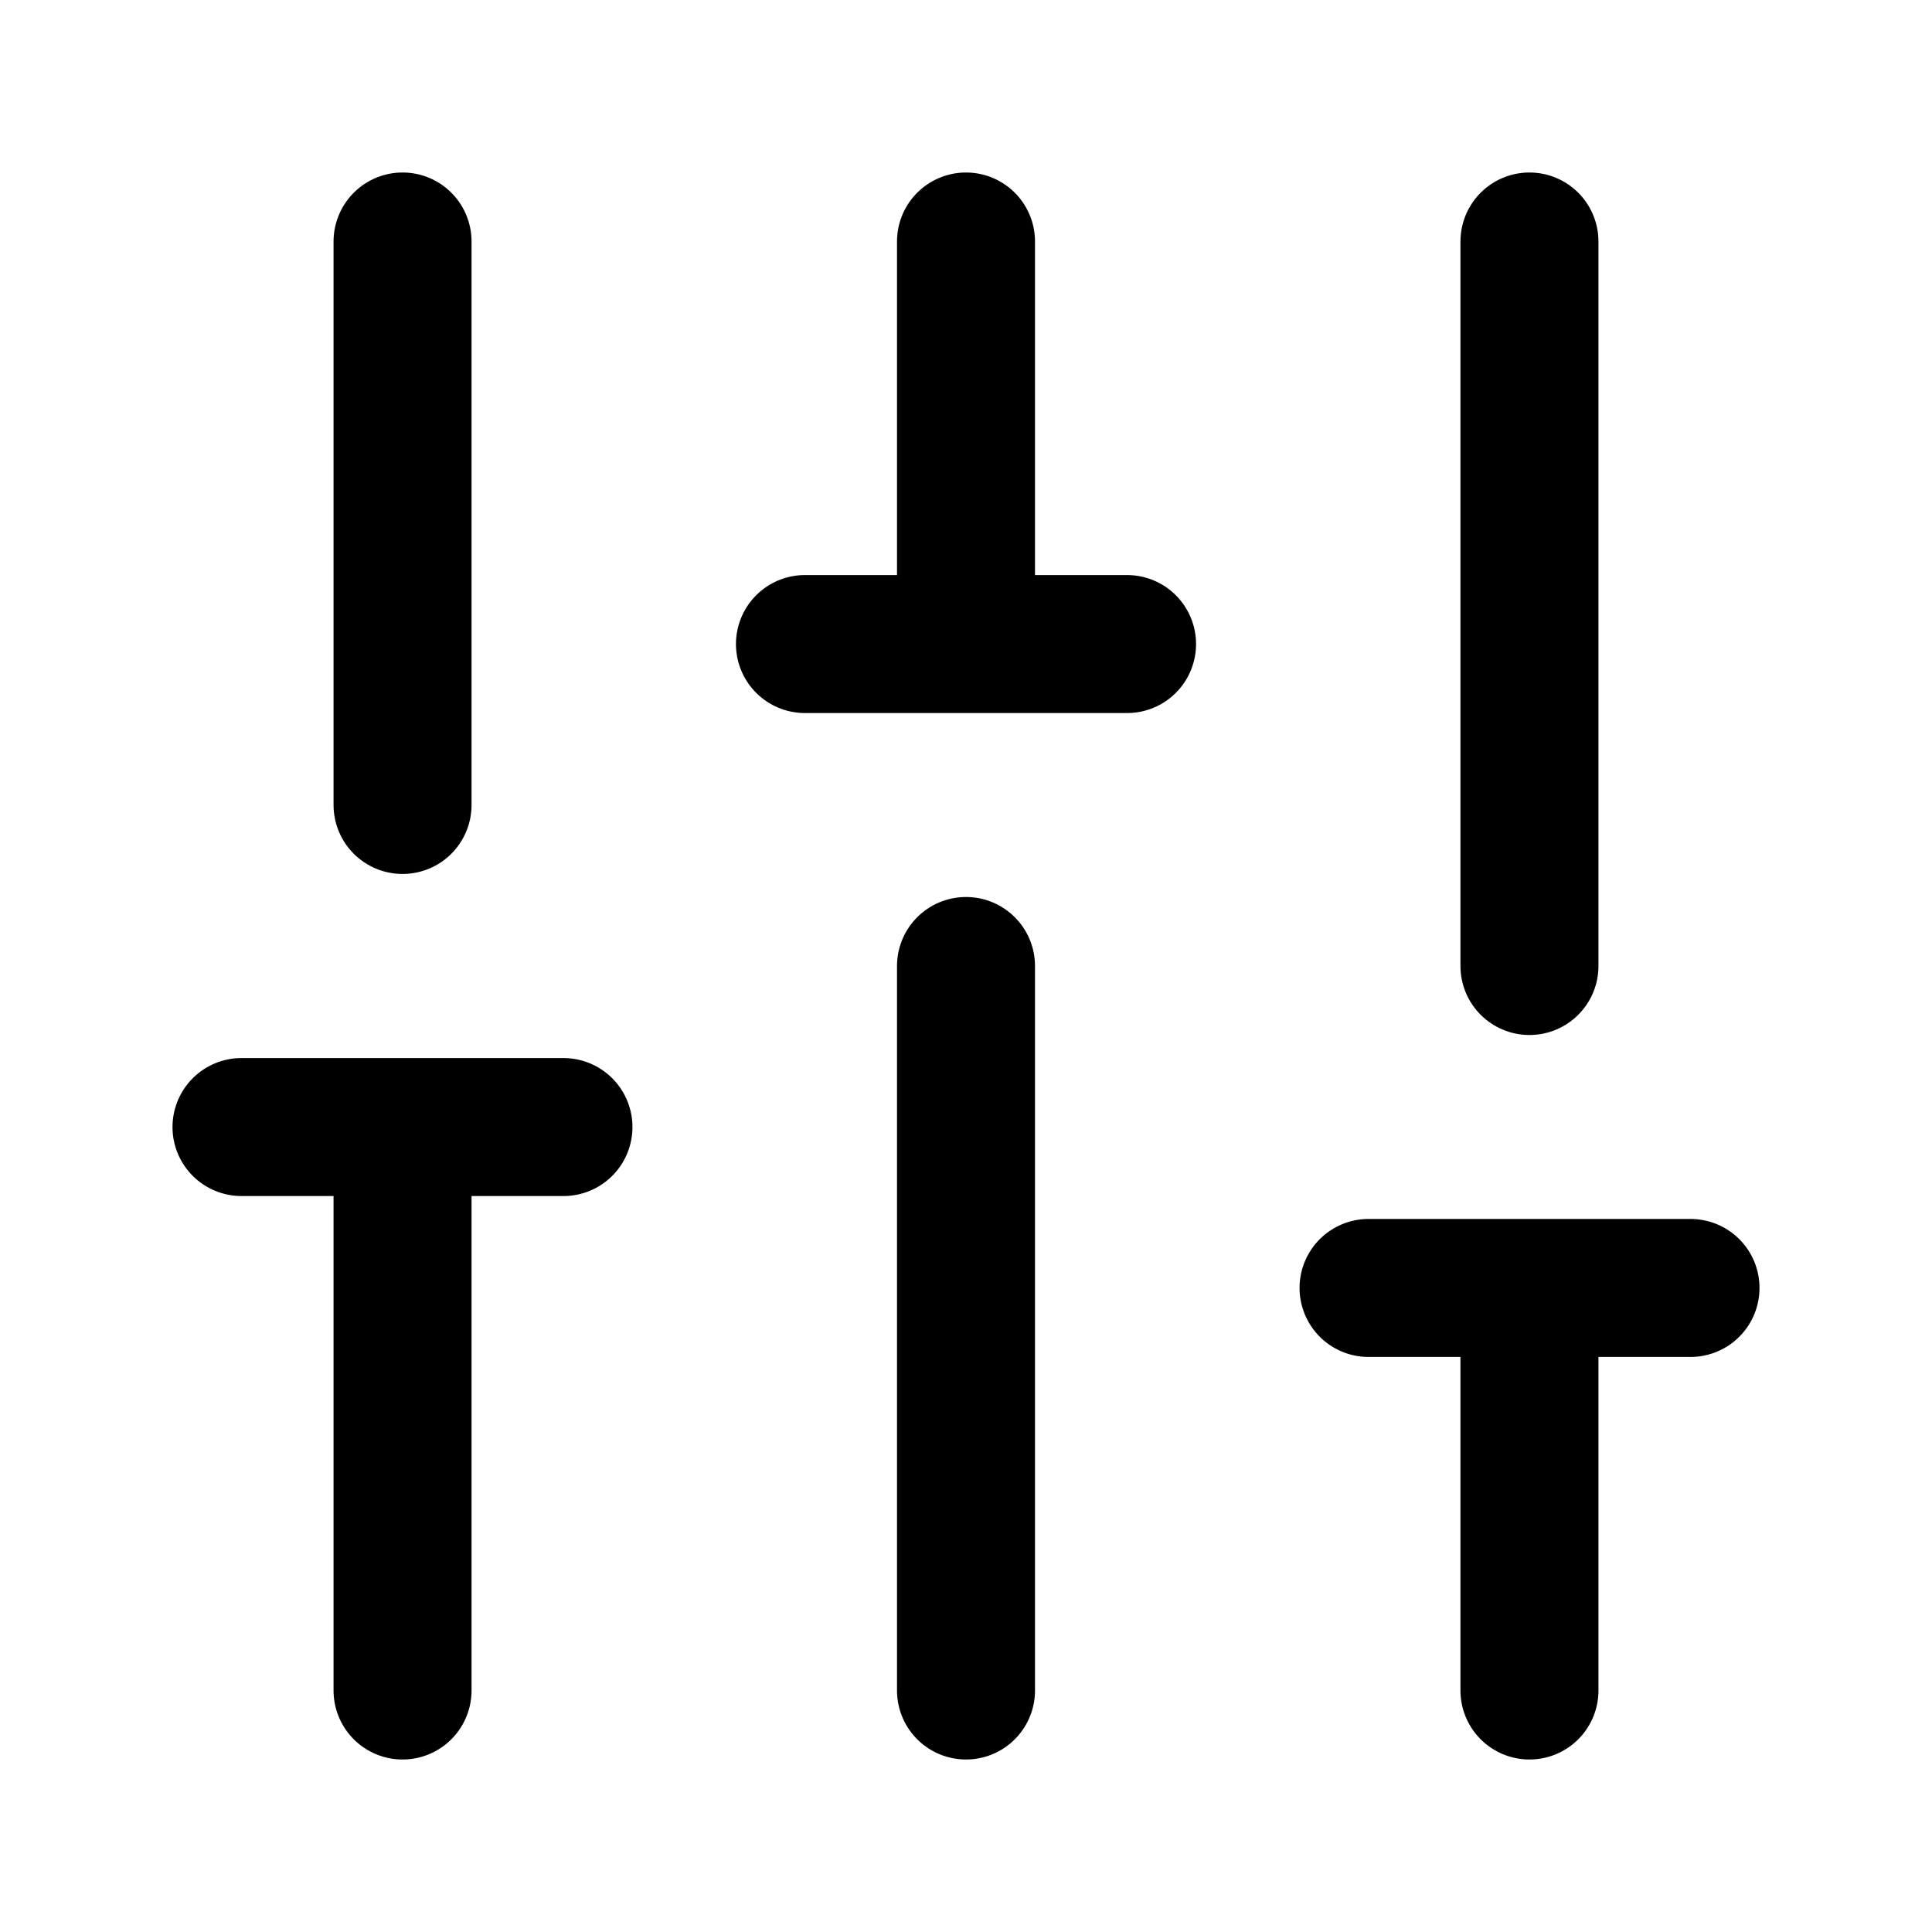<svg width="14" height="14" viewBox="0 0 14 14" fill="none" xmlns="http://www.w3.org/2000/svg">
<path d="M5.833 4.667H8.167M7 12.25V7M7 4.667V1.75M9.917 9.333H12.25M11.083 7V1.75M11.083 12.25V9.333M1.75 8.167H4.083M2.917 5.833V1.75M2.917 12.25V8.167" stroke="black" stroke-linecap="round" stroke-linejoin="round"/>
</svg>
